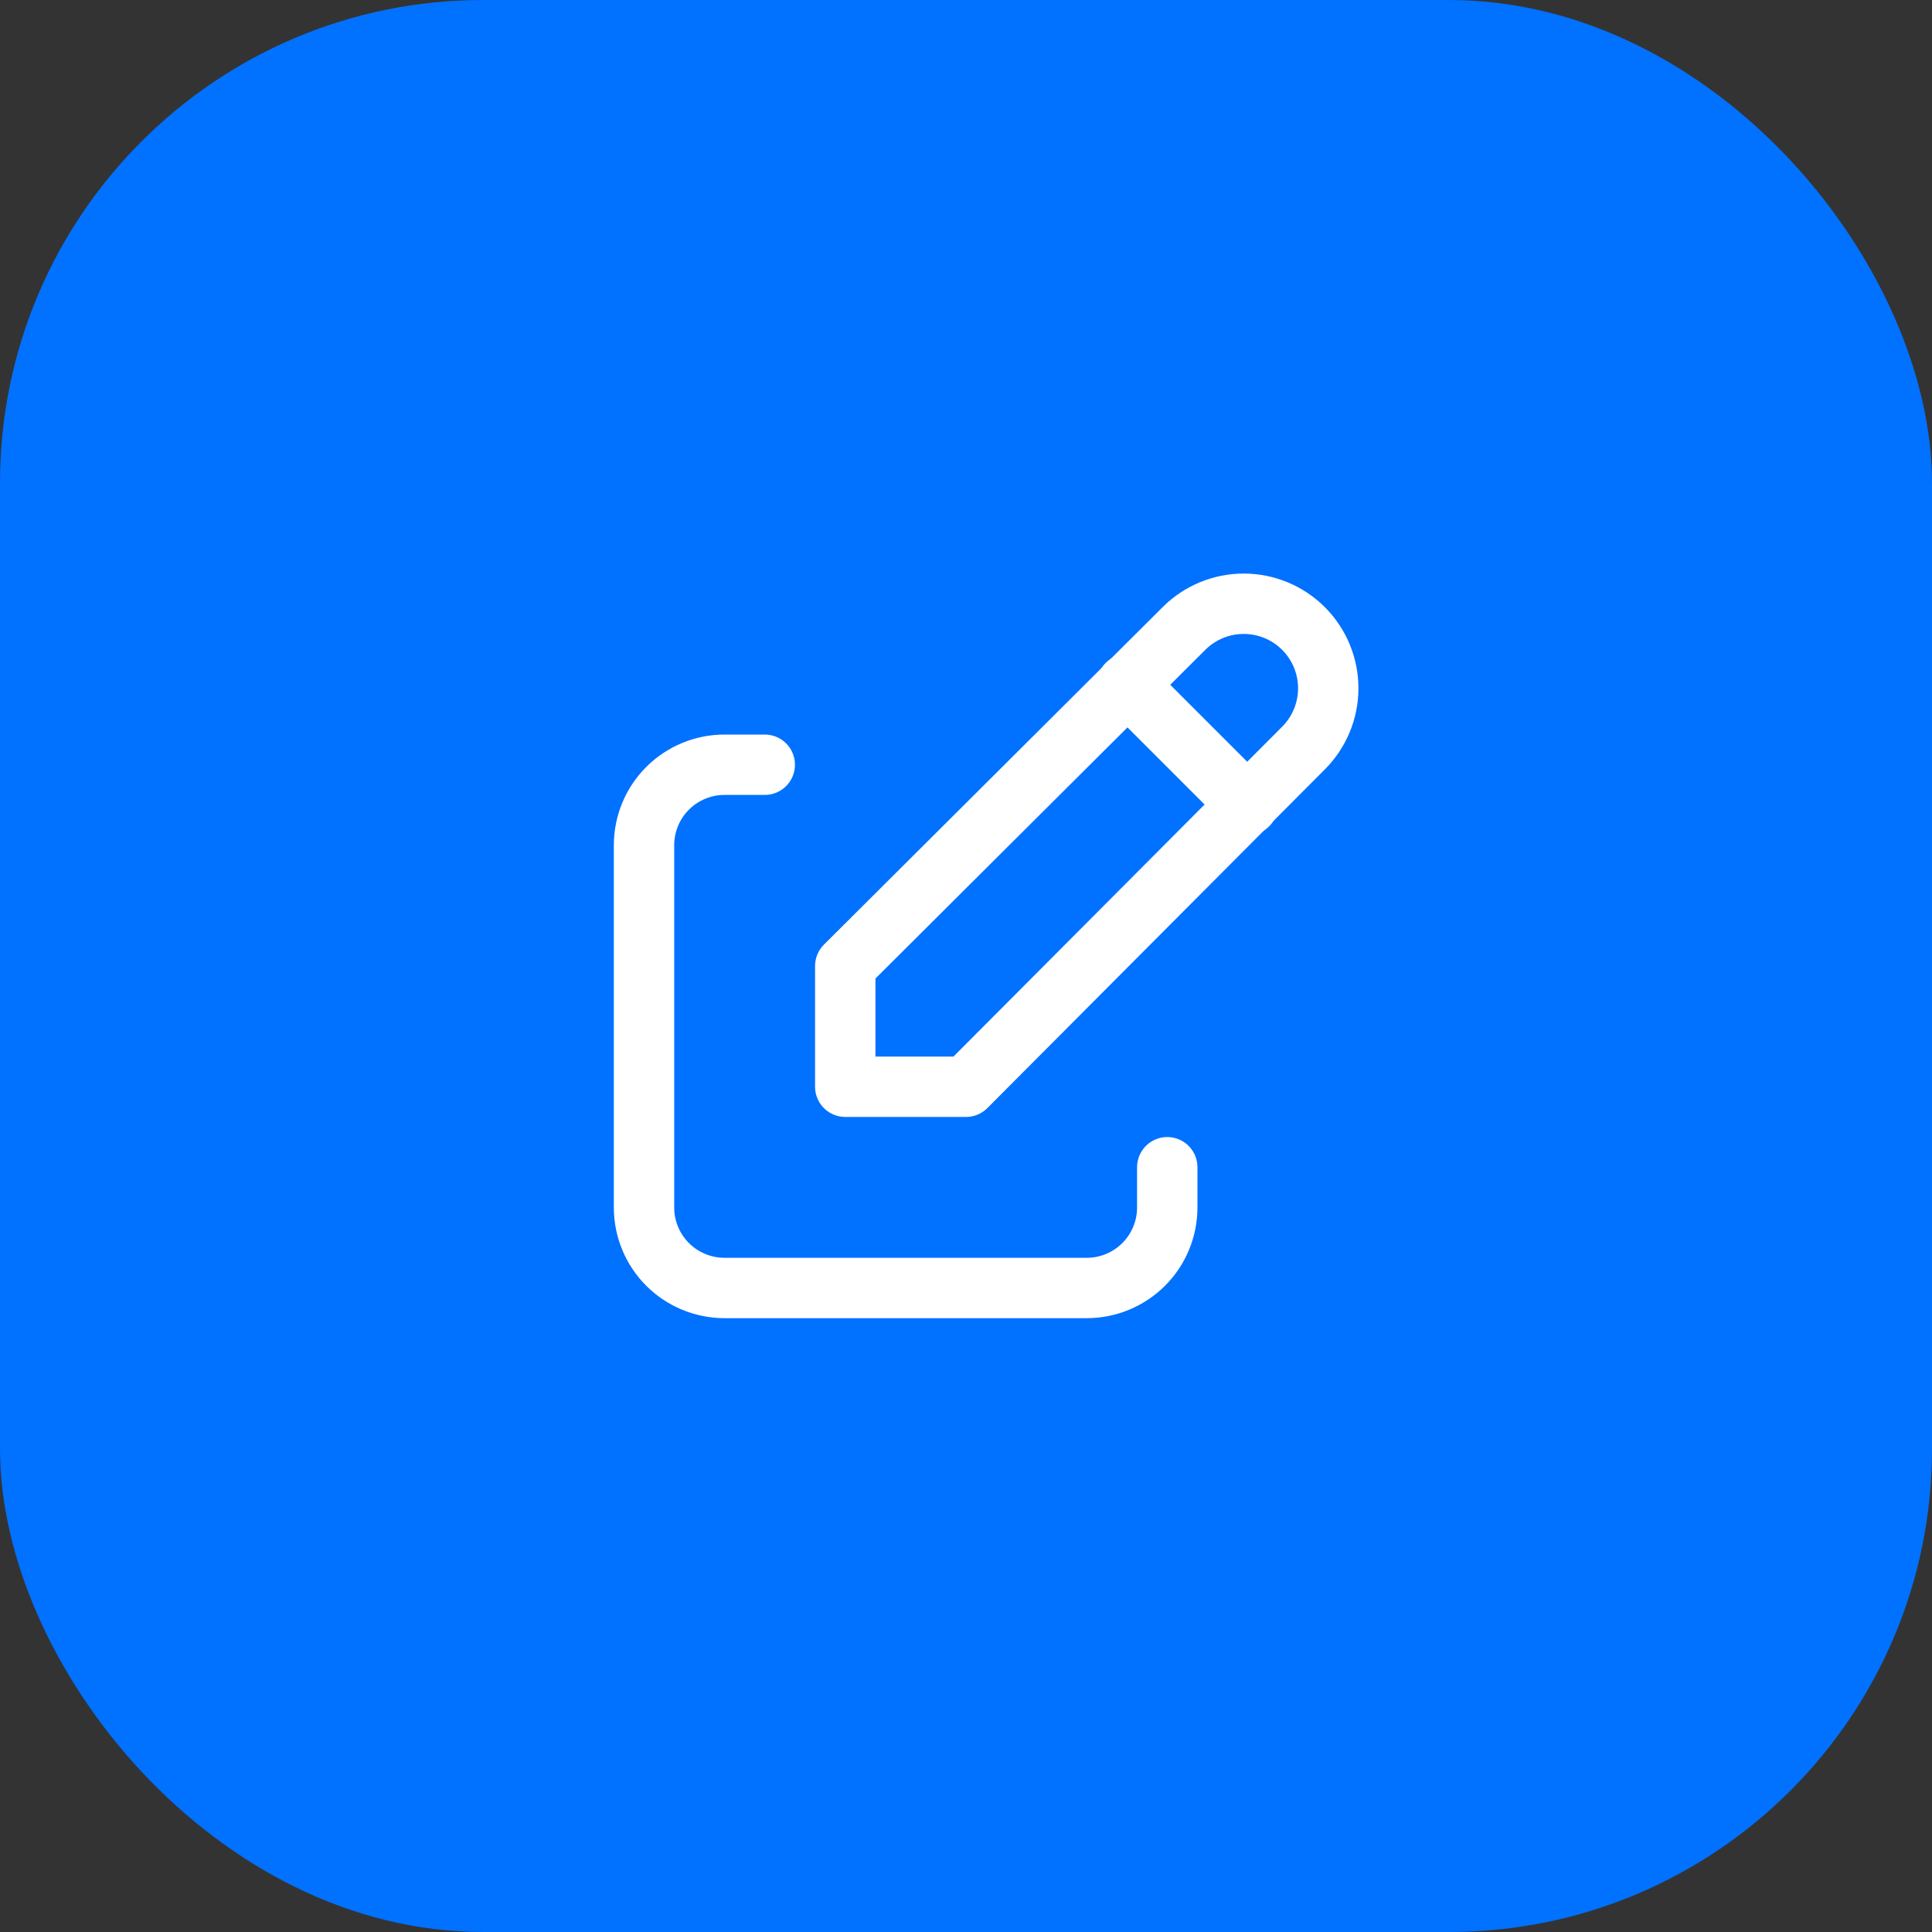 <svg width="64" height="64" viewBox="0 0 64 64" fill="none" xmlns="http://www.w3.org/2000/svg">
<rect x="0" y="0" width="64" height="64" fill="#333333" stroke="none"/>
<rect width="64" height="64" rx="16" fill="#0171FF"/>
<g clip-path="url(#clip0_3450_3123)">
<path d="M25.334 25.333H24C23.293 25.333 22.615 25.614 22.114 26.114C21.614 26.614 21.334 27.292 21.334 28V40C21.334 40.707 21.614 41.385 22.114 41.885C22.615 42.385 23.293 42.666 24 42.666H36C36.707 42.666 37.386 42.385 37.886 41.885C38.386 41.385 38.667 40.707 38.667 40V38.666" stroke="white" stroke-width="2" stroke-linecap="round" stroke-linejoin="round"/>
<path d="M43.18 24.78C43.705 24.255 44 23.543 44 22.8C44 22.058 43.705 21.345 43.18 20.82C42.655 20.295 41.943 20 41.2 20C40.457 20 39.745 20.295 39.22 20.82L28 32V36H32L43.18 24.78Z" stroke="white" stroke-width="2" stroke-linecap="round" stroke-linejoin="round"/>
<path d="M37.334 22.667L41.334 26.667" stroke="white" stroke-width="2" stroke-linecap="round" stroke-linejoin="round"/>
</g>
<defs>
<clipPath id="clip0_3450_3123">
<rect width="32" height="32" fill="white" transform="translate(16 16)"/>
</clipPath>
</defs>
</svg>
